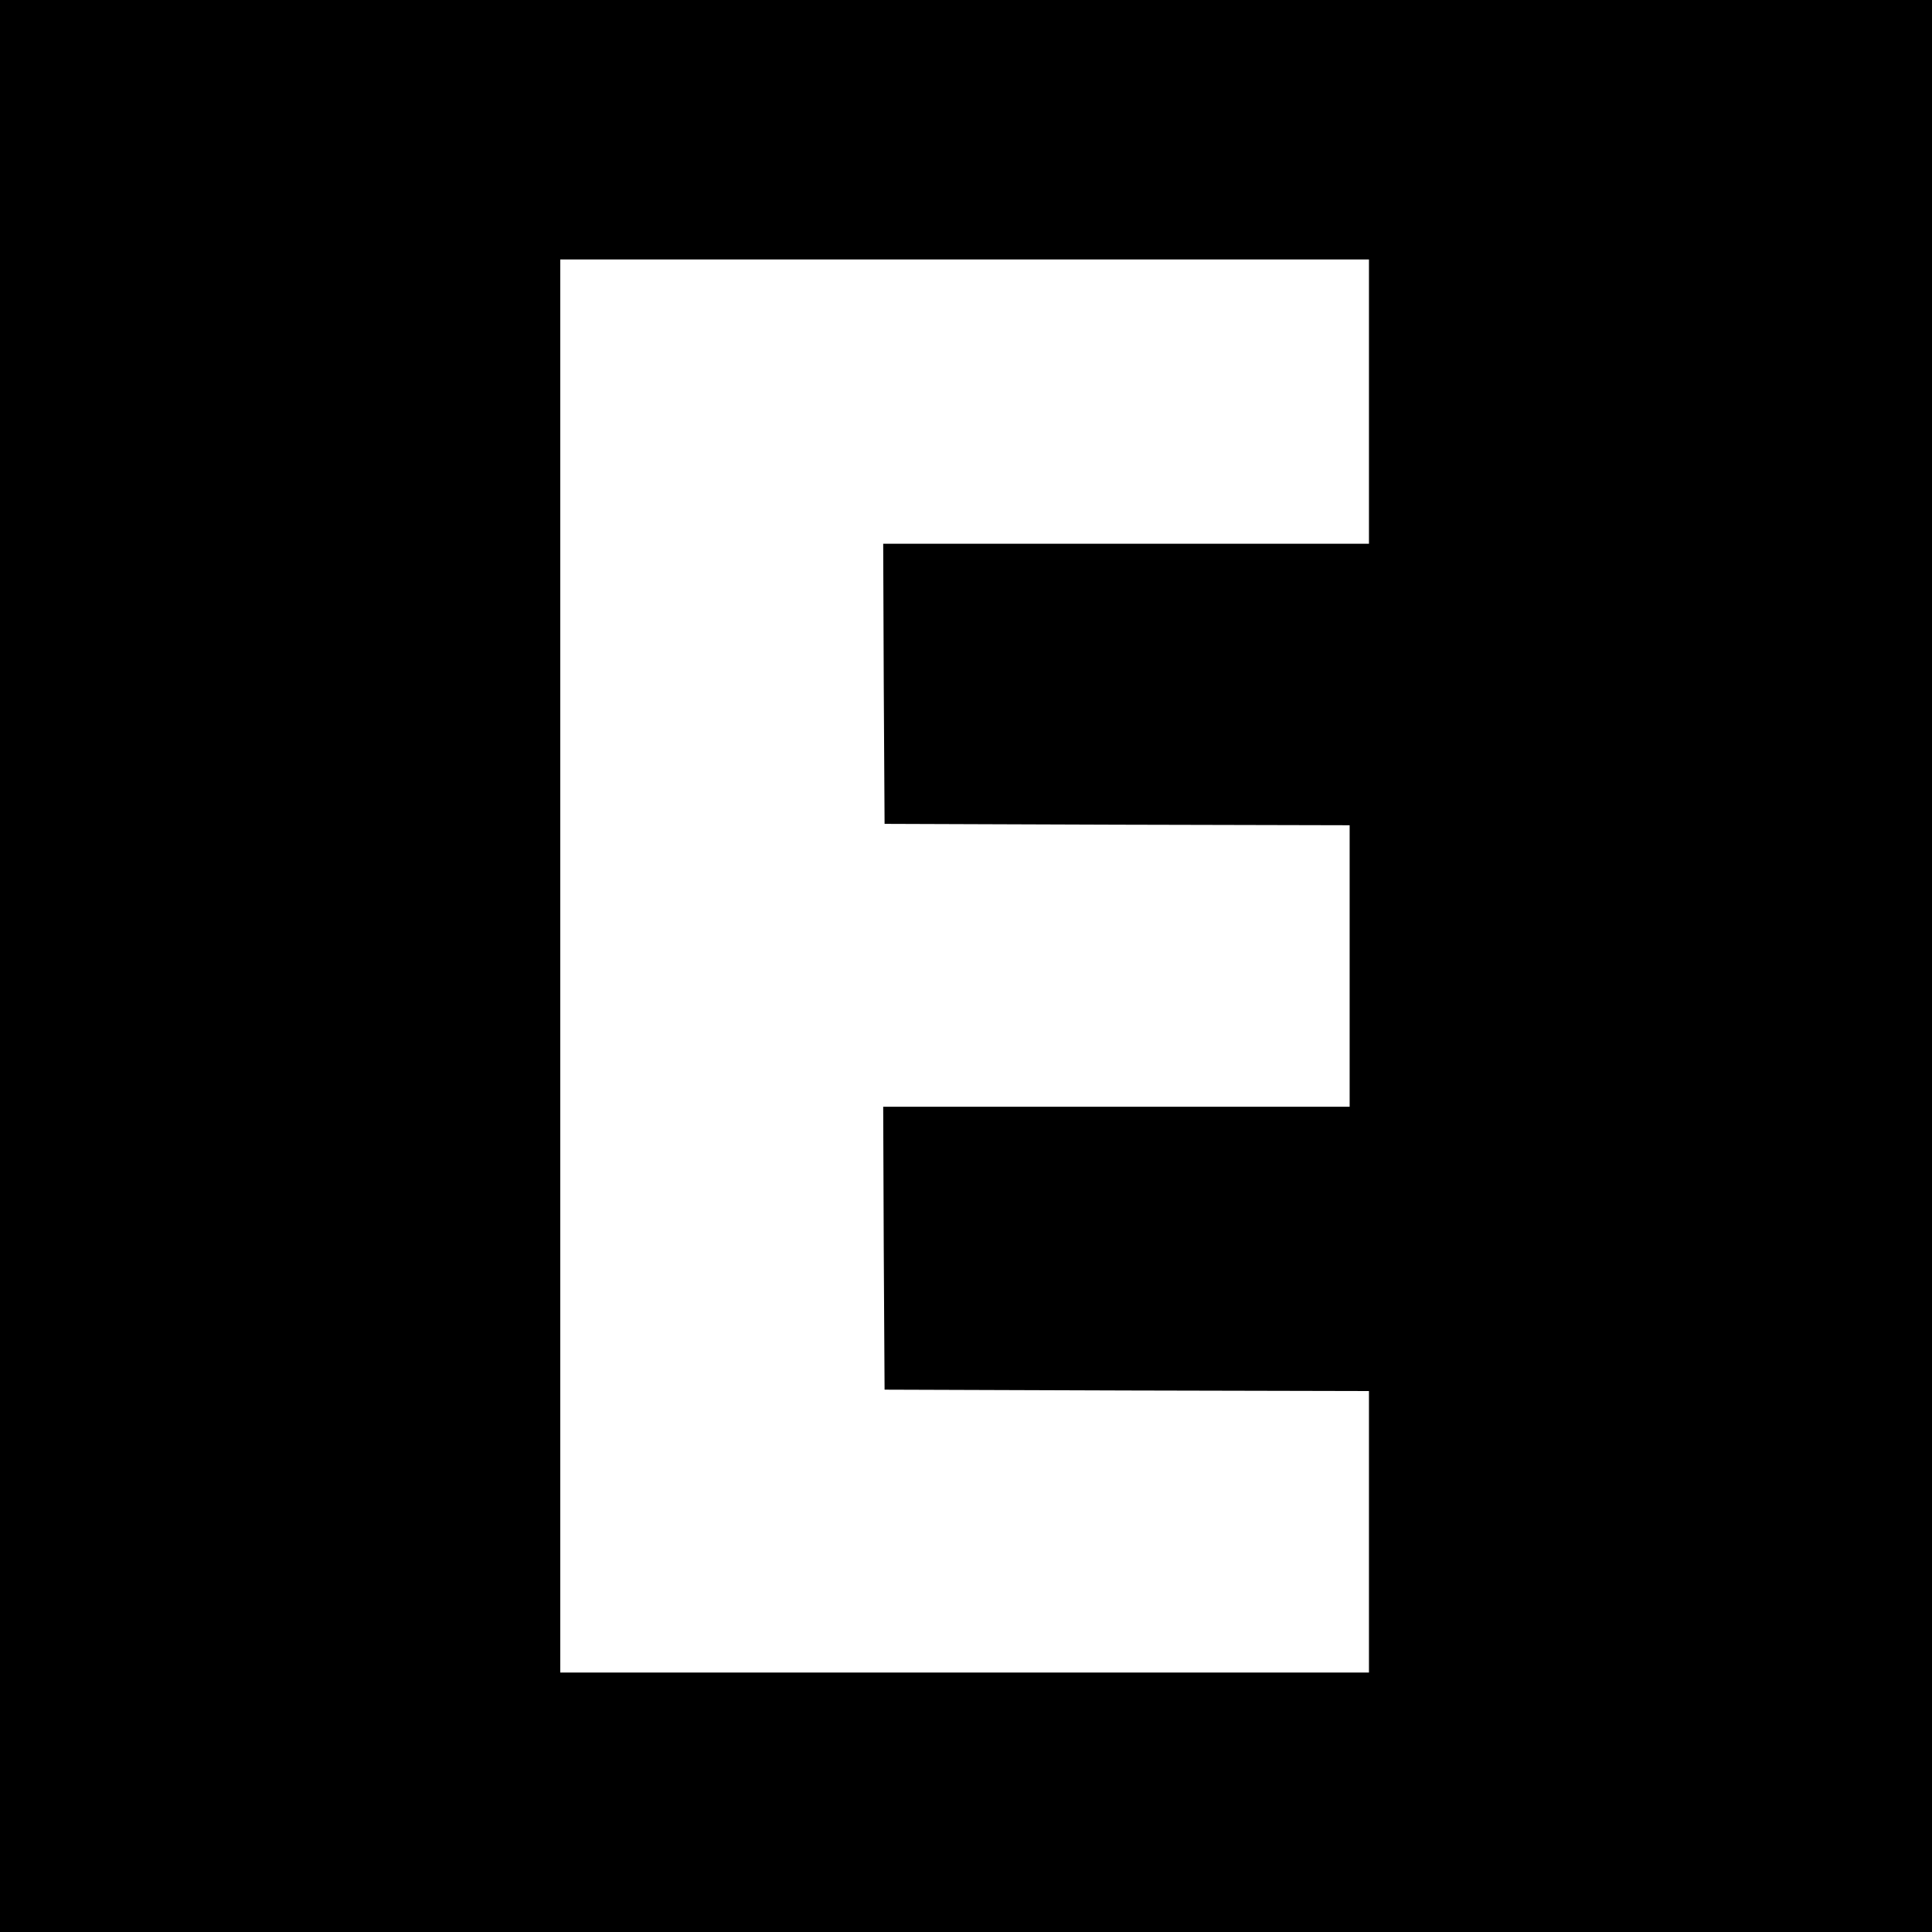 <svg version="1" xmlns="http://www.w3.org/2000/svg" width="933.333" height="933.333" viewBox="0 0 700 700"><path d="M0 350v350h700V0H0v350zm496-204.5V197H320l.2 50.7.3 50.8 84.3.3 84.2.2v102H320l.2 51.3.3 51.2 87.7.3 87.8.2v102H203V94h293v51.5z"/></svg>